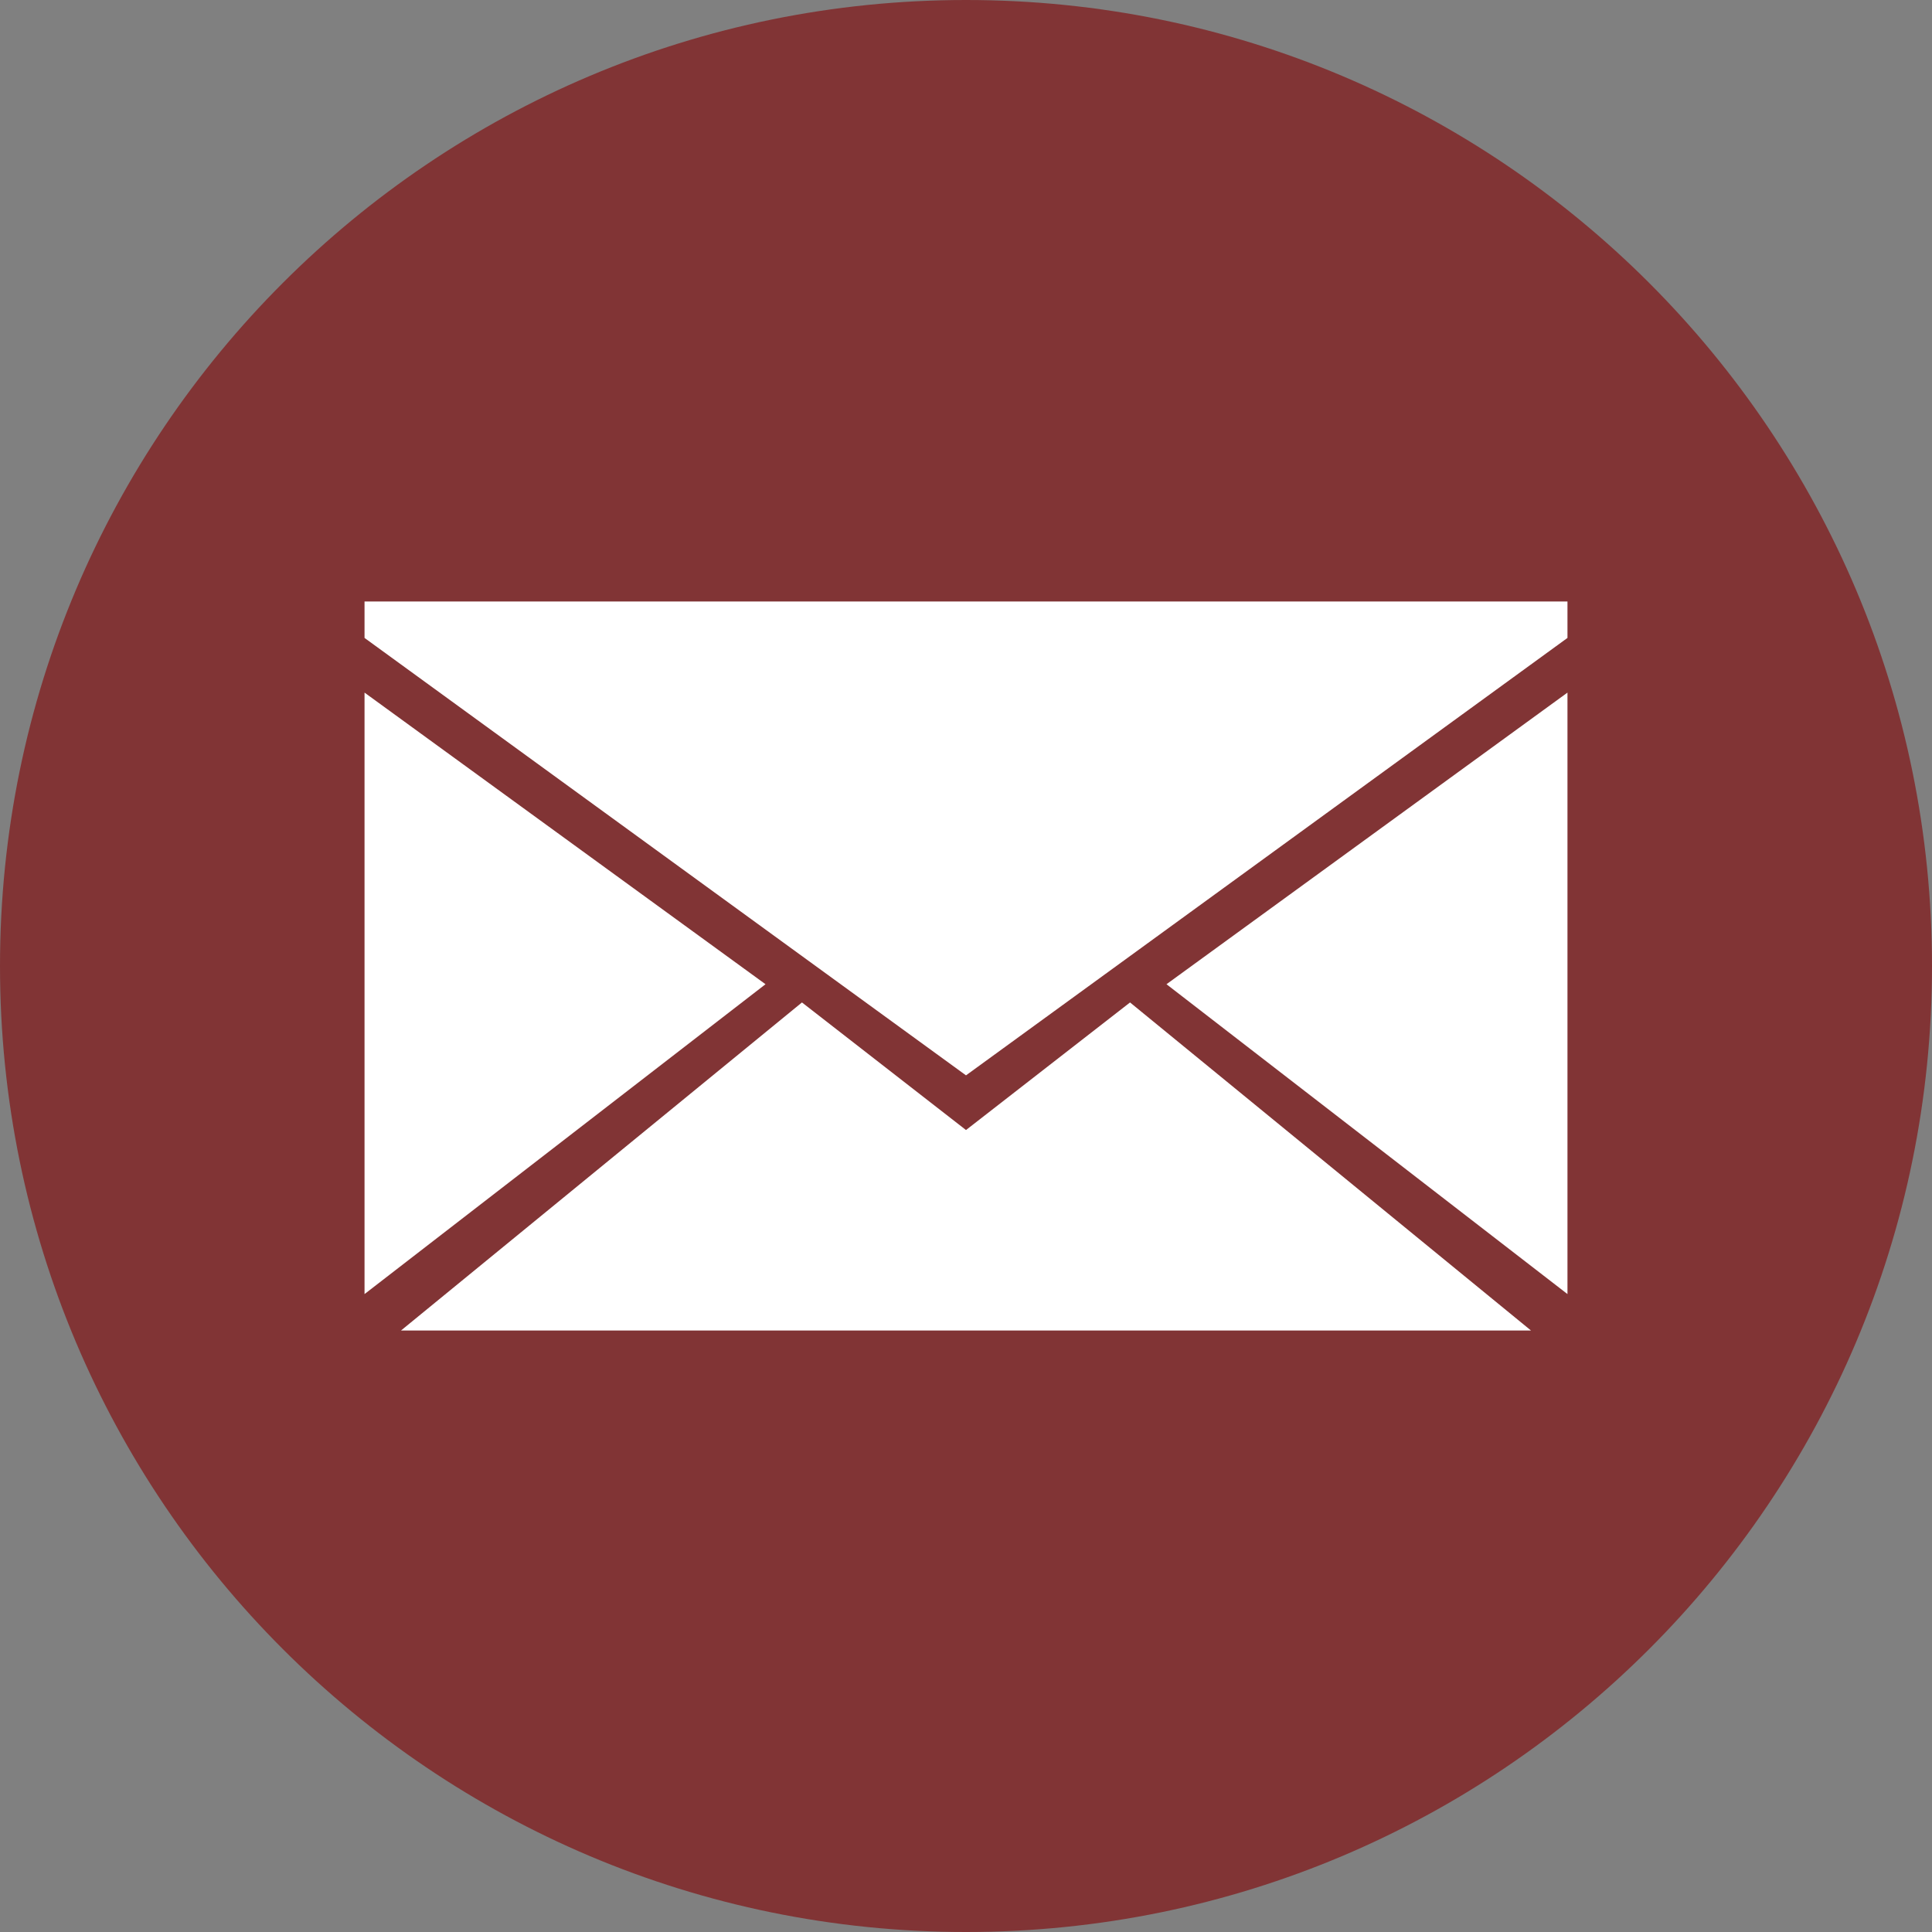 <svg xmlns="http://www.w3.org/2000/svg" xmlns:xlink="http://www.w3.org/1999/xlink" id="Ebene_2" viewBox="0 0 53 53"><rect x="0" y="0" width="53" height="53" fill="#808080" stroke="none"/><defs><style>.cls-1{fill:#fff;}.cls-2{clip-path:url(#clippath);}.cls-3{fill:none;}.cls-4{fill:#813435;}</style><clipPath id="clippath"><rect class="cls-3" width="53" height="53"></rect></clipPath></defs><g id="Ebene_1-2"><g class="cls-2"><path class="cls-4" d="m26.5,53c14.64,0,26.5-11.86,26.5-26.5S41.14,0,26.5,0,0,11.86,0,26.5s11.86,26.5,26.5,26.5"></path></g><polygon class="cls-1" points="10 16.5 43 16.5 43 17.5 26.5 29.5 10 17.5 10 16.5"></polygon><polygon class="cls-1" points="10 19 21 27 10 35.5 10 19"></polygon><polyline class="cls-1" points="32 27 43 35.5 43 19"></polyline><polygon class="cls-1" points="11 36.5 42 36.5 31 27.5 26.5 31 22 27.5 11 36.5"></polygon></g></svg>